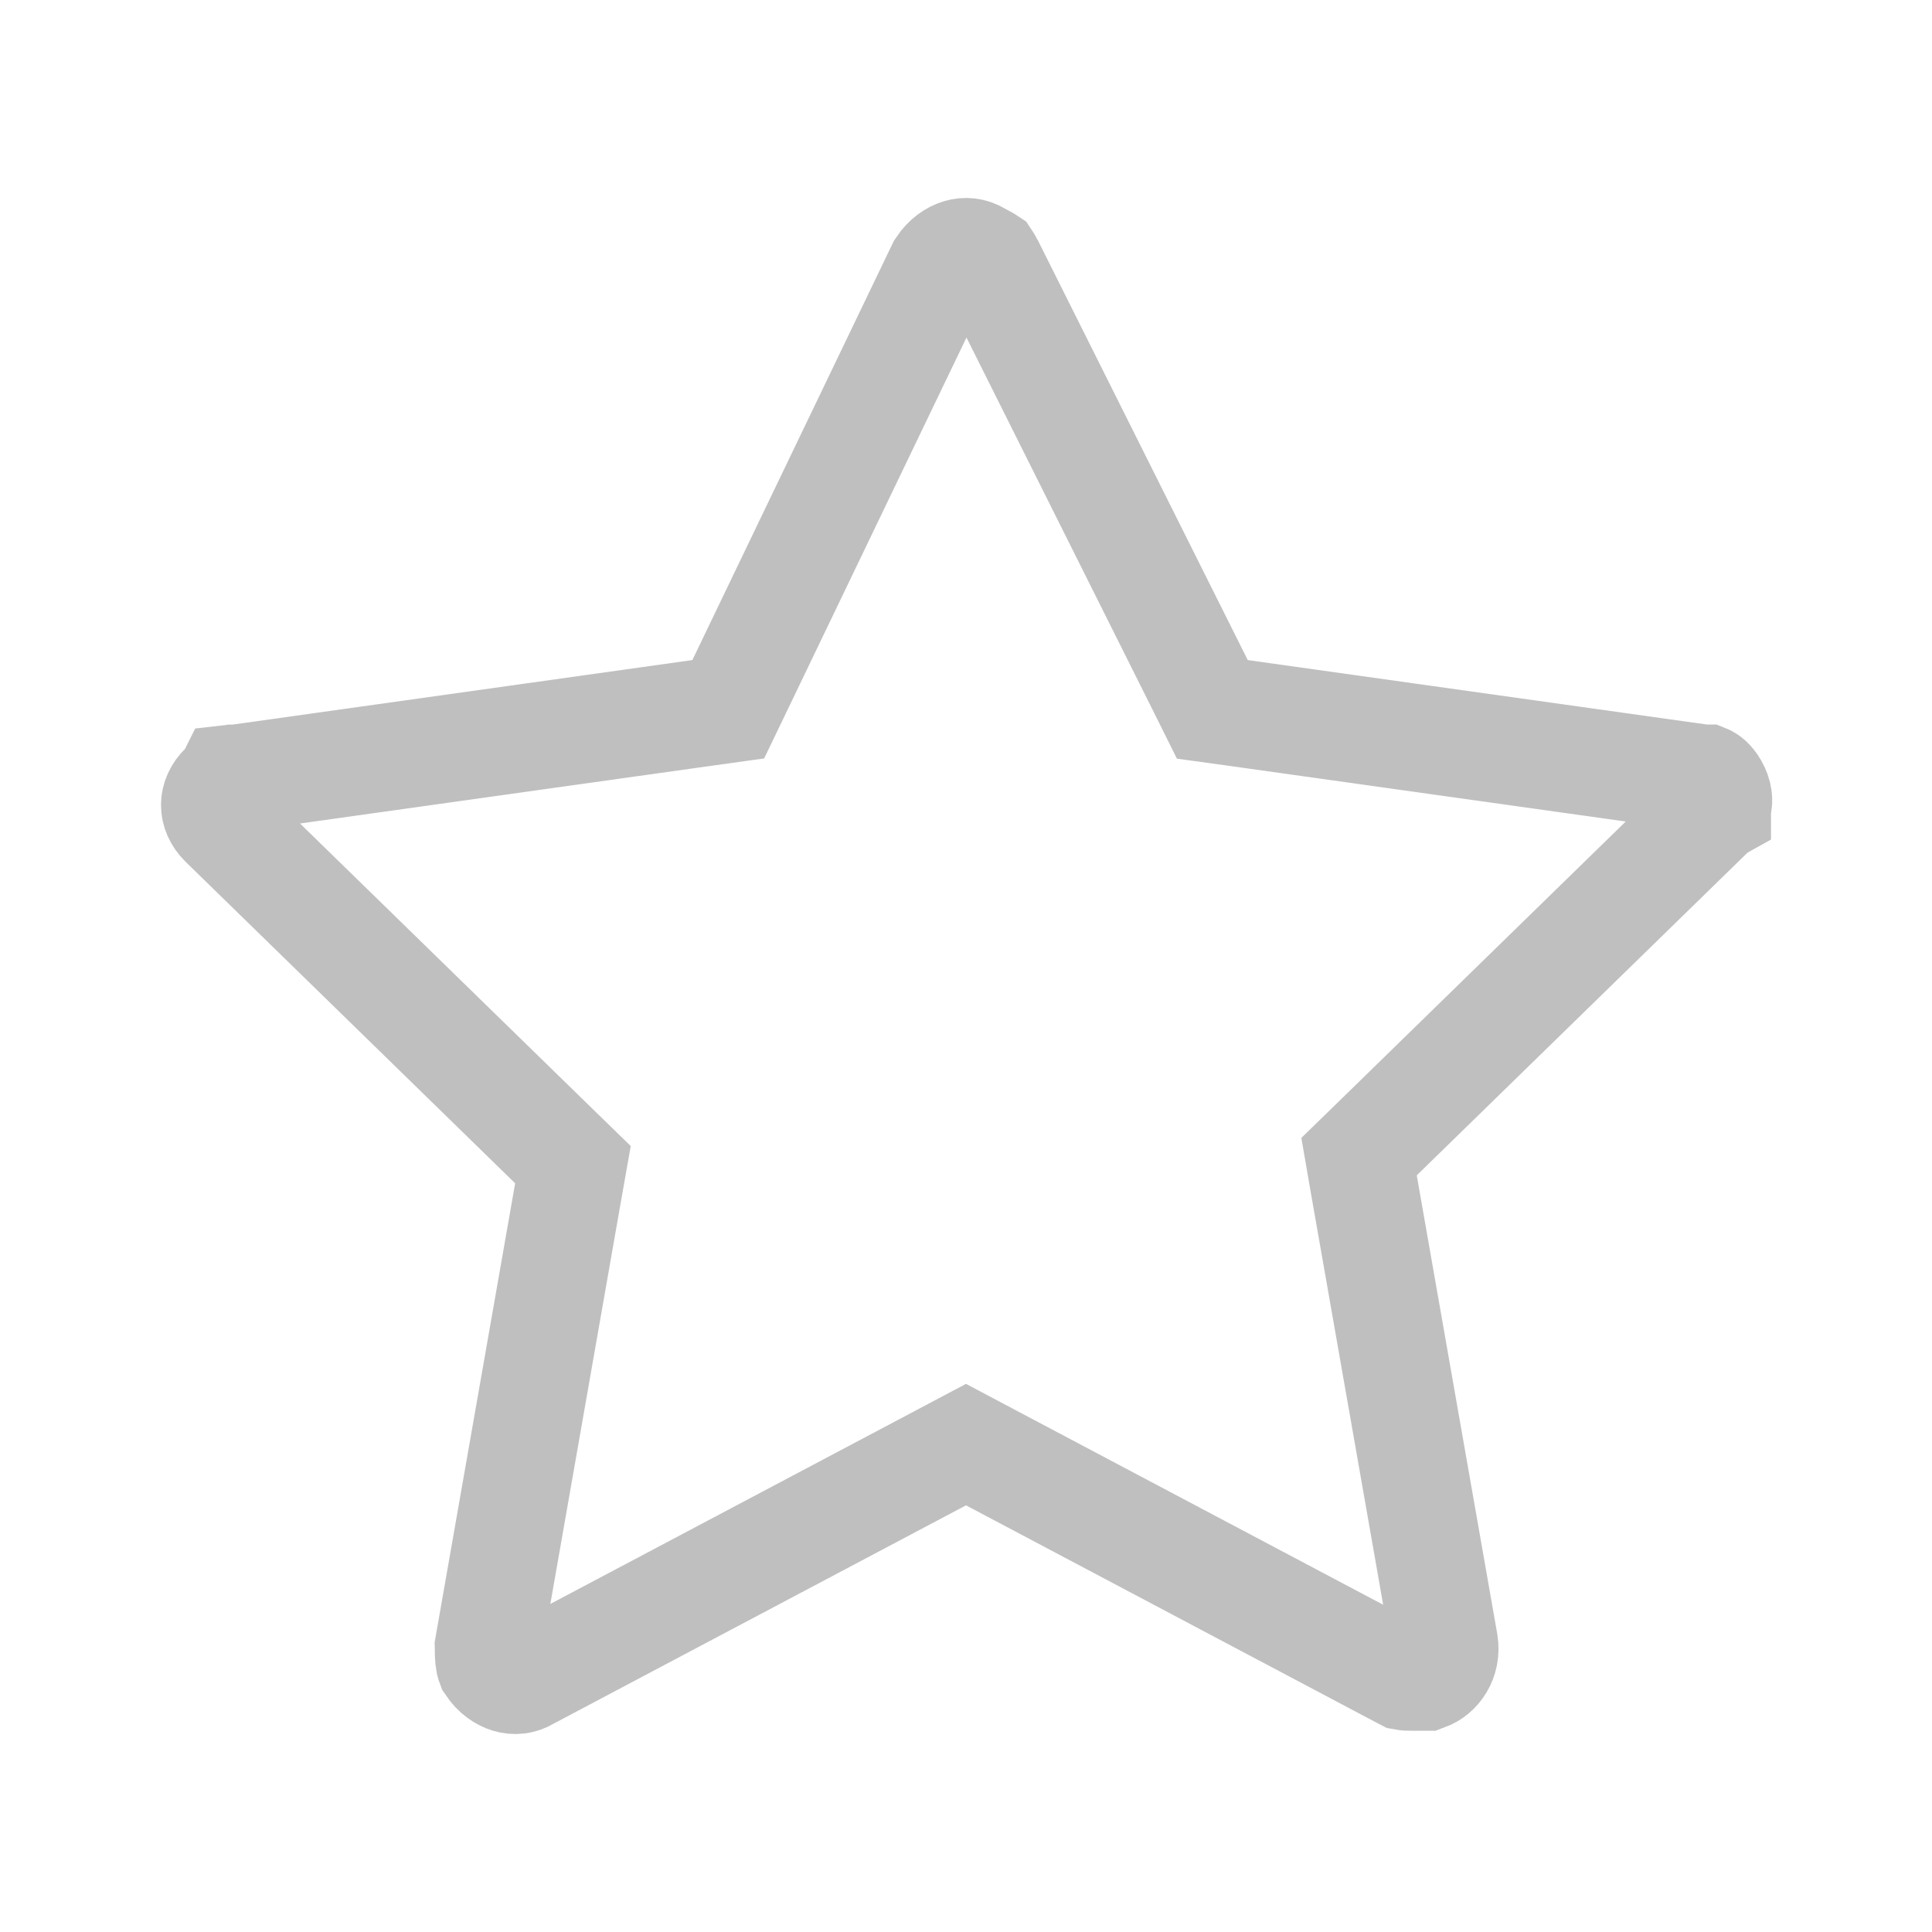 <svg width="18" height="18" viewBox="0 0 18 18" fill="none" xmlns="http://www.w3.org/2000/svg">
<path d="M16.01 7.477L16 7.525V7.528L15.982 7.538L15.926 7.592L12.851 10.592L12.662 10.776L12.707 11.036L13.457 15.309C13.482 15.466 13.392 15.586 13.286 15.625H13.286H13.286H13.285H13.285H13.285H13.285H13.284H13.284H13.284H13.284H13.284H13.283H13.283H13.283H13.283H13.283H13.282H13.282H13.282H13.282H13.281H13.281H13.281H13.281H13.28H13.28H13.28H13.28H13.28H13.279H13.279H13.279H13.279H13.278H13.278H13.278H13.278H13.278H13.277H13.277H13.277H13.277H13.277H13.276H13.276H13.276H13.276H13.275H13.275H13.275H13.275H13.275H13.274H13.274H13.274H13.274H13.274H13.273H13.273H13.273H13.273H13.272H13.272H13.272H13.272H13.271H13.271H13.271H13.271H13.271H13.27H13.27H13.27H13.27H13.27H13.269H13.269H13.269H13.269H13.268H13.268H13.268H13.268H13.268H13.267H13.267H13.267H13.267H13.266H13.266H13.266H13.266H13.265H13.265H13.265H13.265H13.265H13.264H13.264H13.264H13.264H13.263H13.263H13.263H13.263H13.262H13.262H13.262H13.262H13.262H13.261H13.261H13.261H13.261H13.26H13.26H13.26H13.26H13.259H13.259H13.259H13.259H13.258H13.258H13.258H13.258H13.258H13.257H13.257H13.257H13.257H13.256H13.256H13.256H13.256H13.255H13.255H13.255H13.255H13.254H13.254H13.254H13.254H13.253H13.253H13.253H13.253H13.252H13.252H13.252H13.252H13.251H13.251H13.251H13.251H13.25H13.25H13.25H13.25H13.249H13.249H13.249H13.249H13.248H13.248H13.248H13.248H13.247H13.247H13.247H13.246H13.246H13.246H13.246H13.245H13.245H13.245H13.245H13.244H13.244H13.244H13.243H13.243H13.243H13.243H13.242H13.242H13.242H13.242H13.241H13.241H13.241H13.24H13.24H13.24H13.239H13.239H13.239H13.239H13.238H13.238H13.238H13.237H13.237H13.237H13.236H13.236H13.236H13.236H13.235H13.235H13.235H13.234H13.234H13.234H13.233H13.233H13.233H13.232H13.232H13.232H13.232H13.231H13.231H13.231H13.23H13.23H13.23H13.229H13.229H13.229H13.228H13.228H13.228H13.227H13.227H13.227H13.226H13.226H13.226H13.225H13.225H13.225H13.224H13.224H13.223H13.223H13.223H13.223H13.222H13.222H13.221H13.221H13.221H13.22H13.22H13.22H13.219H13.219H13.219H13.218H13.218H13.217H13.217H13.217H13.216H13.216H13.216H13.215H13.215H13.214H13.214H13.214H13.213H13.213H13.212H13.212H13.212H13.211H13.211H13.21H13.21H13.21H13.209H13.209H13.209H13.208H13.208H13.207H13.207H13.206H13.206H13.206H13.205H13.205H13.204H13.204H13.204H13.203H13.203H13.202H13.202H13.201H13.201H13.2H13.2C13.161 15.625 13.132 15.625 13.105 15.624C13.098 15.624 13.093 15.624 13.088 15.623L13.059 15.608L9.234 13.583L9 13.459L8.766 13.583L4.941 15.608L4.929 15.614L4.918 15.621C4.855 15.659 4.794 15.663 4.737 15.646C4.681 15.629 4.616 15.587 4.566 15.512C4.556 15.486 4.551 15.447 4.55 15.342L5.292 11.111L5.338 10.851L5.149 10.667L2.077 7.67C1.974 7.565 1.974 7.433 2.079 7.329L2.136 7.271L2.146 7.251C2.154 7.25 2.164 7.25 2.175 7.25H2.21L2.244 7.245L6.519 6.645L6.785 6.608L6.901 6.367L8.764 2.491C8.815 2.414 8.88 2.371 8.937 2.354C8.994 2.337 9.055 2.341 9.118 2.379L9.134 2.389L9.151 2.397C9.185 2.414 9.197 2.423 9.2 2.425C9.202 2.428 9.211 2.44 9.228 2.474L11.178 6.374L11.295 6.609L11.556 6.645L15.831 7.245L15.865 7.25H15.895C15.9 7.252 15.926 7.262 15.96 7.31C15.981 7.34 15.997 7.375 16.005 7.408C16.013 7.441 16.012 7.464 16.01 7.477Z" stroke="#BFBFBF"/>
</svg>
